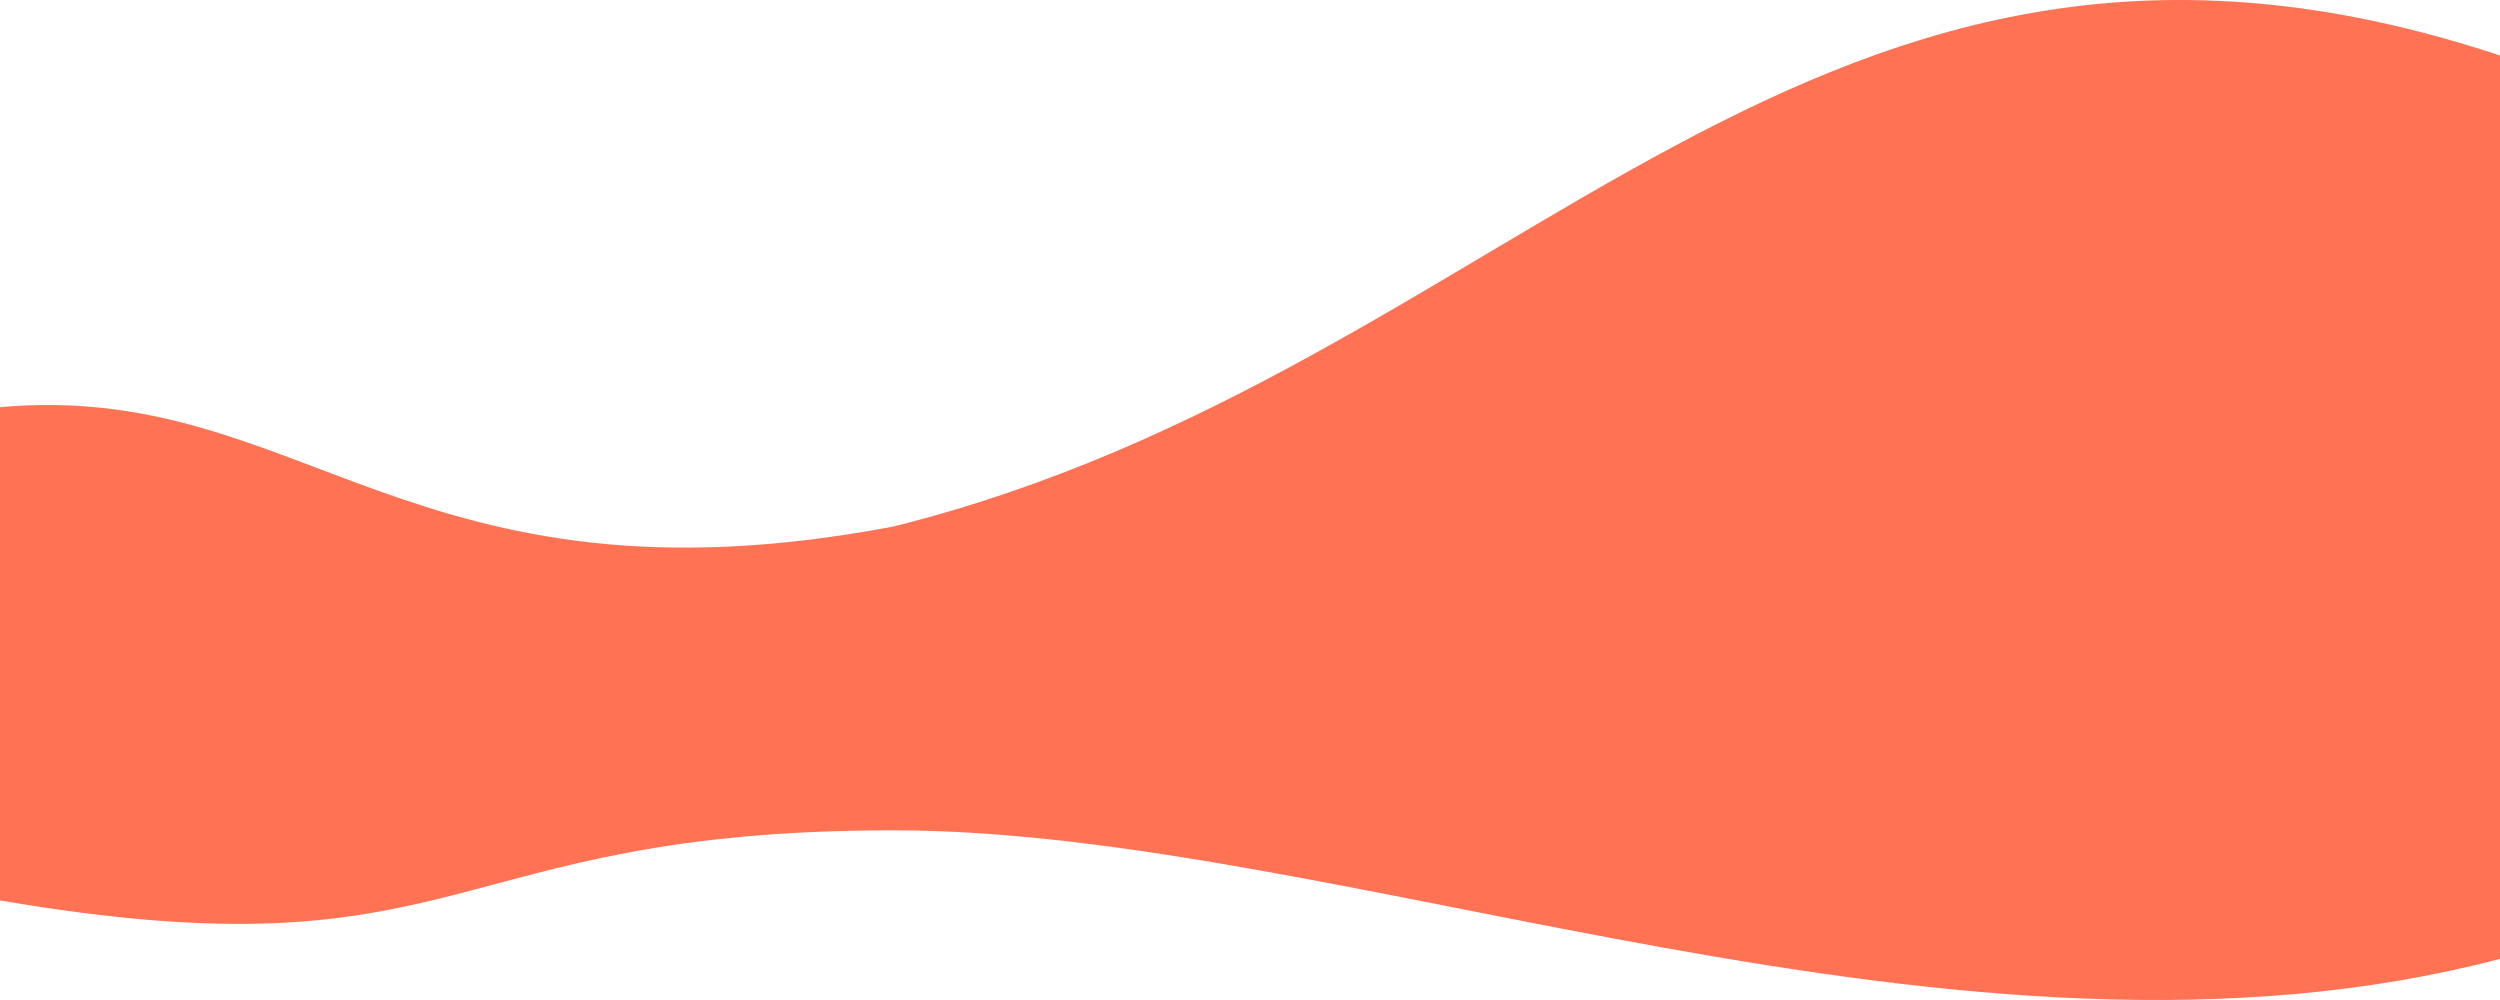 <svg xmlns="http://www.w3.org/2000/svg" width="1600" height="640" viewBox="0 0 1600 640"><path id="Path_5150" data-name="Path 5150" d="M1600,431.464C1254.493,522.243,861.512,349.2,571.656,349.2S299.5,445.242,0,394.078V78.4C193.7,61.03,262.3,213.356,571.656,154.8,973.916,54.657,1158.583-293.267,1600-146.659Z" transform="translate(0 182.2)" fill="#ff7254"></path></svg>